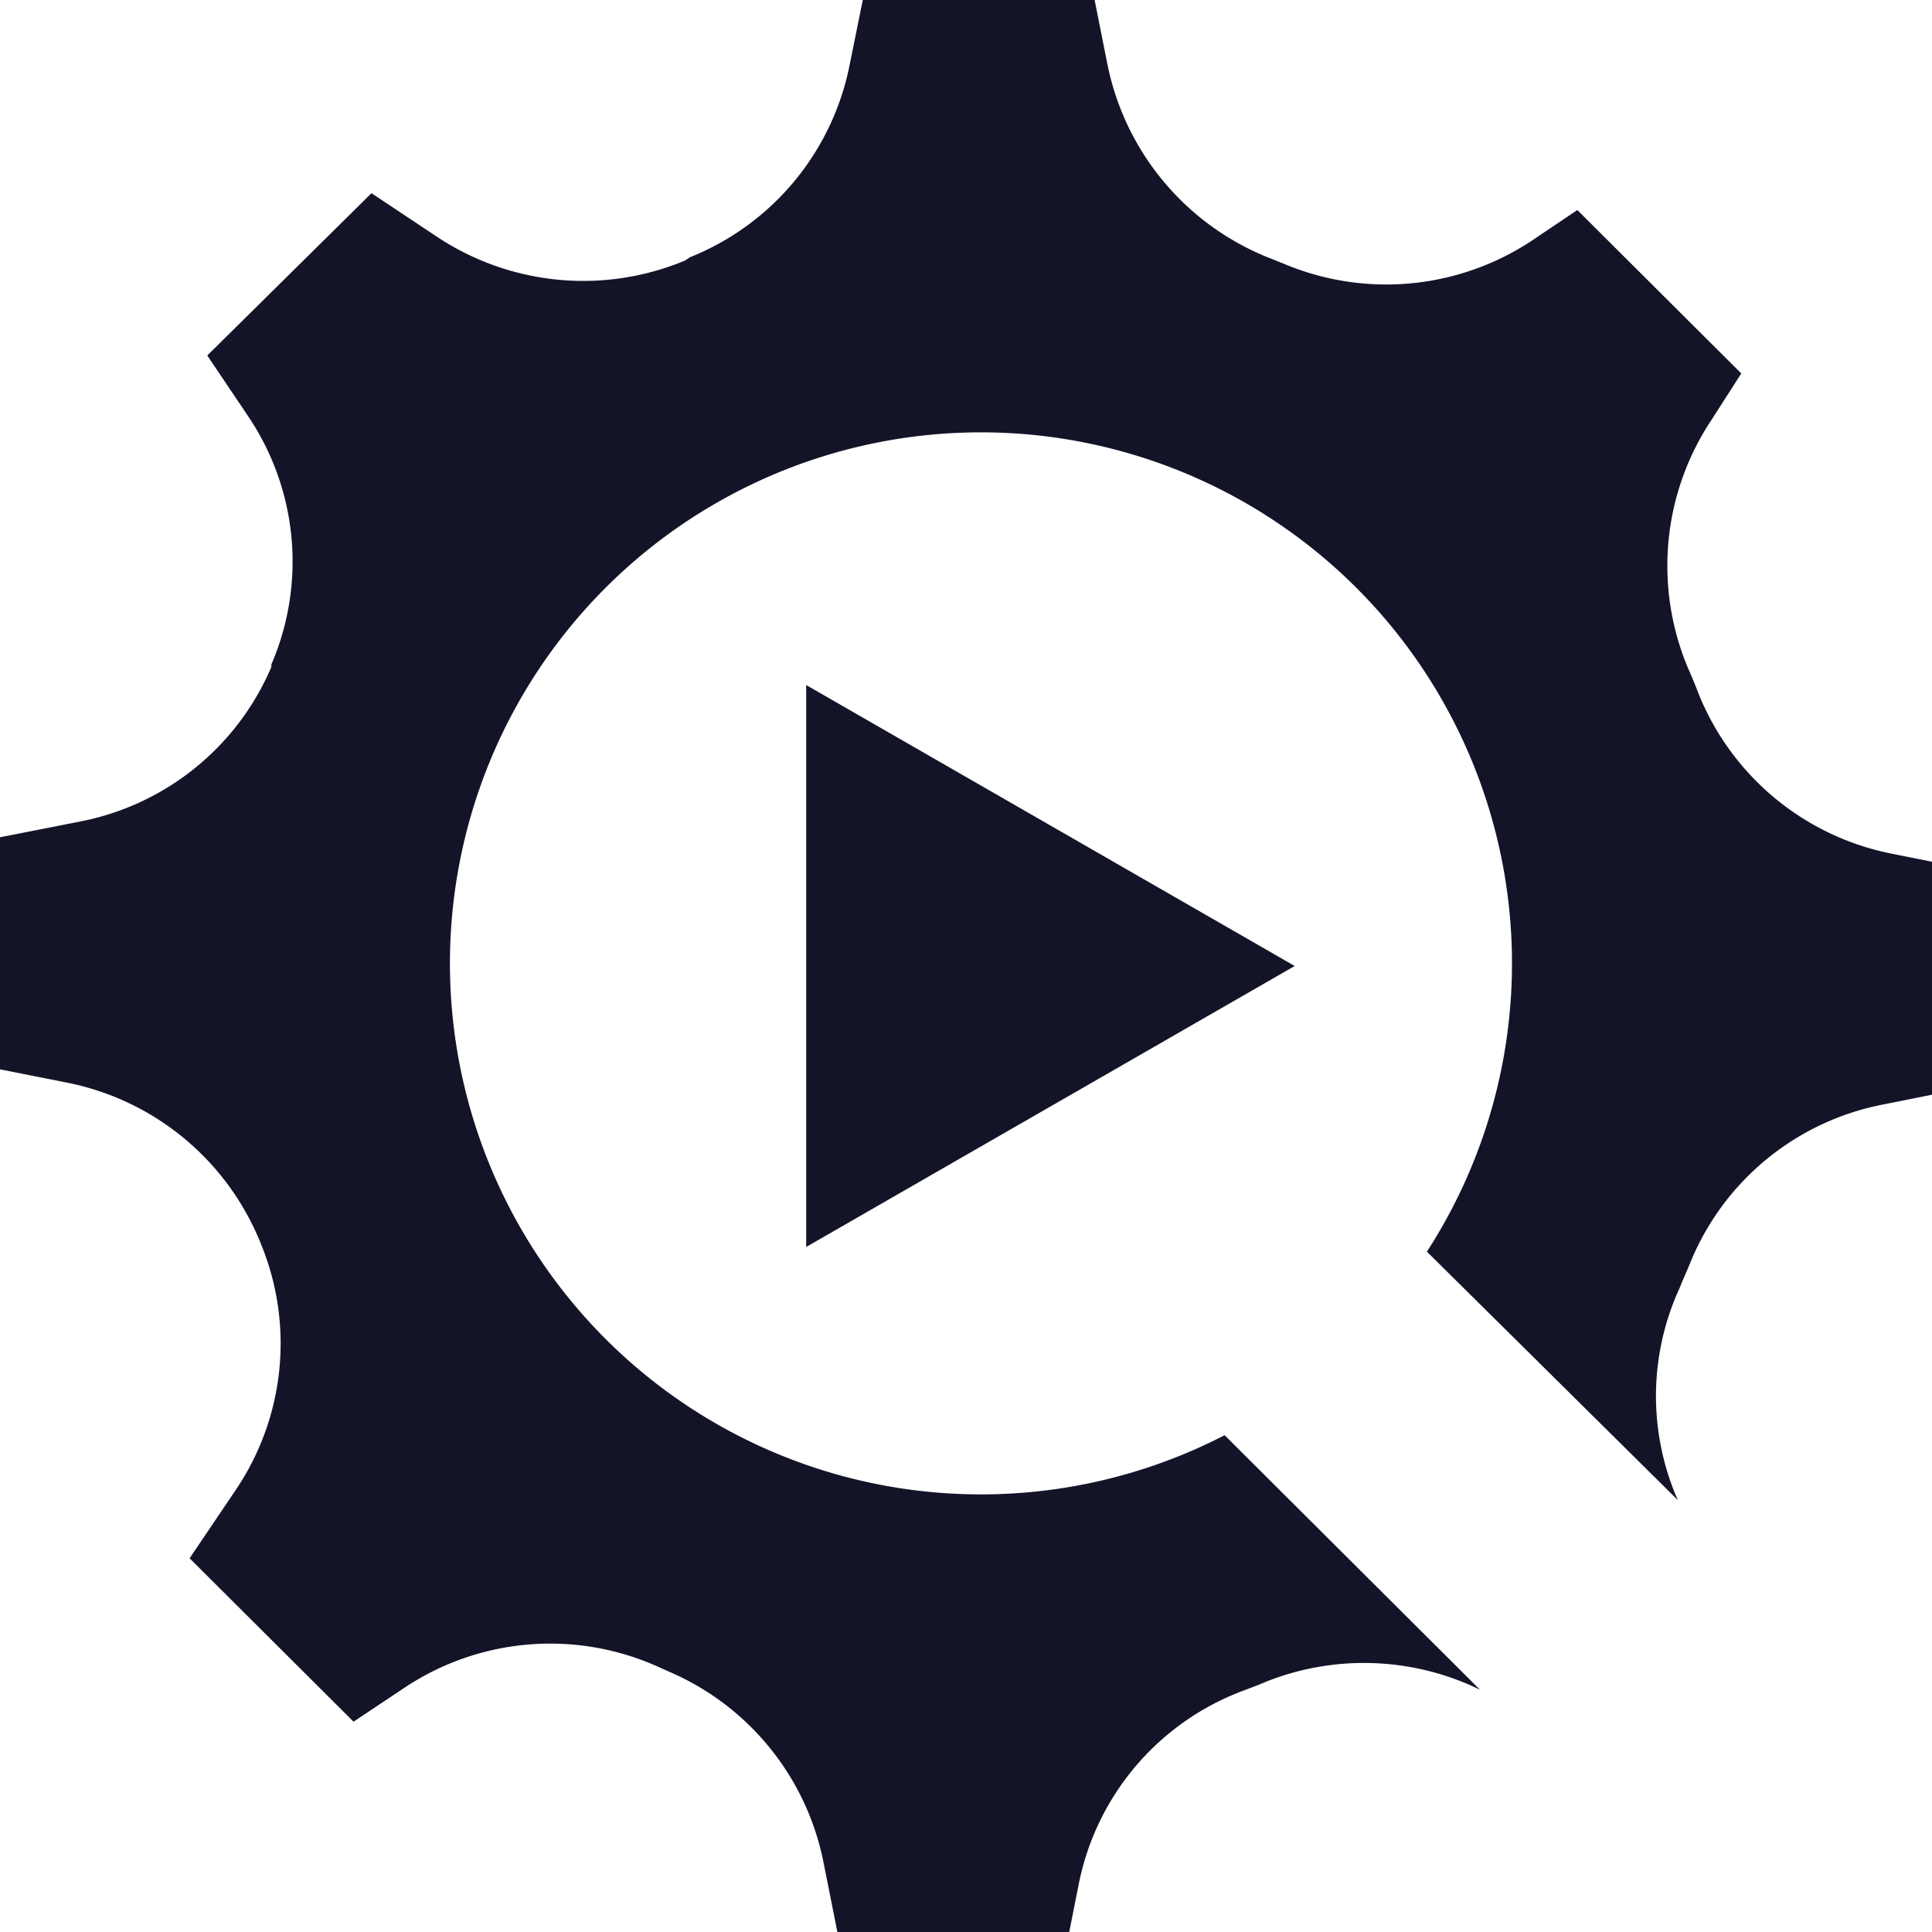 <svg xmlns="http://www.w3.org/2000/svg" viewBox="0 0 70 70">
<style>
.alt { fill: #131428 }
@media (prefers-color-scheme: dark) {
  .alt { fill: #fff }
}
</style>
<path d="M70.12,31.28v8.36l-1.9.38a9.49,9.49,0,0,0-6.95,5.66c-.13.33-.28.65-.42,1a9.37,9.37,0,0,0-.06,7.67l-9.09-9A19.24,19.24,0,1,0,44.37,52l9.25,9.22a9.6,9.6,0,0,0-7.77-.28c-.25.11-.5.2-.76.3a9.44,9.44,0,0,0-6,7L38.74,70h-8.4l-.51-2.56a9.54,9.54,0,0,0-5.56-6.86l-.36-.16a9.52,9.52,0,0,0-9.24.72l-1.86,1.24L6.87,56.46,8.53,54a9.47,9.47,0,0,0,1-8.74l-.06-.15a9.57,9.57,0,0,0-7.07-5.89l-2.47-.49V30.35l3-.59a9.5,9.5,0,0,0,6.9-5.59.36.36,0,0,0,0-.09,9.42,9.42,0,0,0-.84-9l-1.48-2.2L13.46,7l2.36,1.57a9.58,9.58,0,0,0,9,.87L25,9.32a9.49,9.49,0,0,0,5.78-6.95L31.26,0h8.4l.46,2.31a9.58,9.58,0,0,0,5.78,7l.6.24a9.55,9.55,0,0,0,9-.83l1.65-1.11,5.94,5.92L62,15.23a9.54,9.54,0,0,0-.83,9c.11.25.22.51.32.77a9.54,9.54,0,0,0,7,5.92l1.6.32ZM46.91,35,29.21,24.82V45.18Z" class="alt"/></svg>